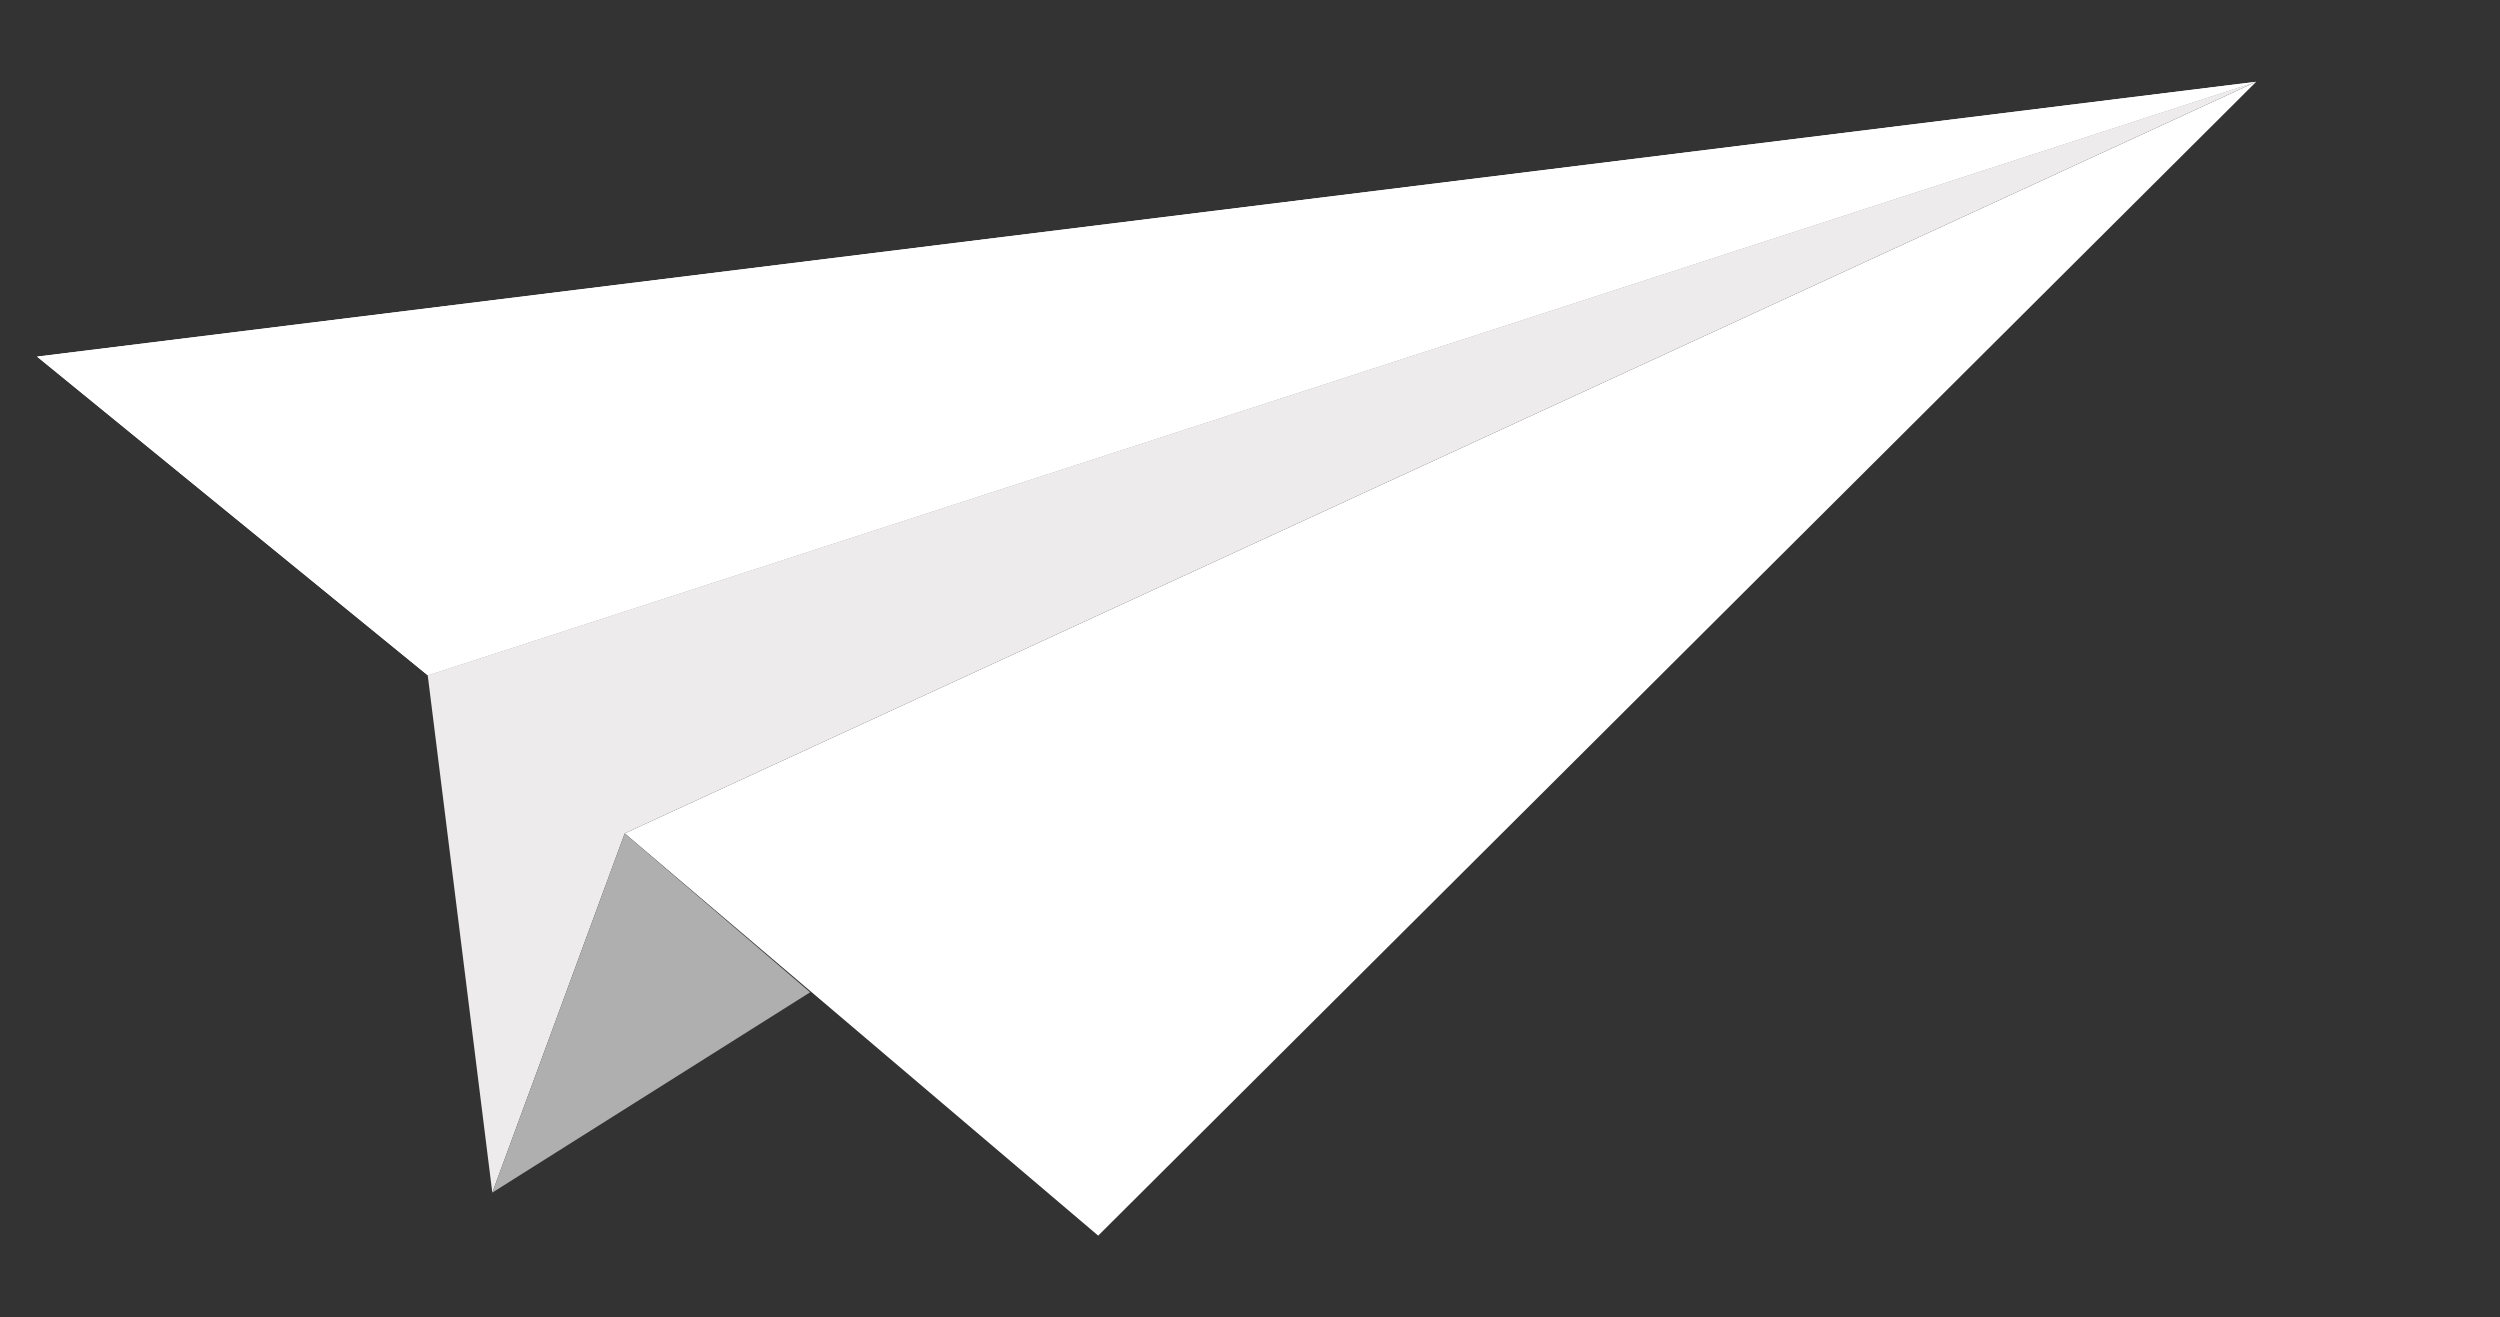 <?xml version="1.0" encoding="utf-8"?>
<!-- Generator: Adobe Illustrator 16.0.0, SVG Export Plug-In . SVG Version: 6.00 Build 0)  -->
<!DOCTYPE svg PUBLIC "-//W3C//DTD SVG 1.1//EN" "http://www.w3.org/Graphics/SVG/1.1/DTD/svg11.dtd">
<svg version="1.1" id="Layer_1" xmlns="http://www.w3.org/2000/svg" xmlns:xlink="http://www.w3.org/1999/xlink" x="0px" y="0px"
	 width="241px" height="127px" viewBox="11.525 602.49 241 127" enable-background="new 11.525 602.49 241 127"
	 xml:space="preserve">
<rect x="11.525" y="602.49" width="241" height="127" fill="#333333" stroke="none"/>
<g id="Calque_2">
</g>
<g id="Calque_1">
	<g id="Paper_Plane_2_1_">
		<polygon id="Original_1_" display="none" fill="#EDEBEB" points="15.096,636.866 229.02,610.375 117.39,721.605 71.749,682.827 
			58.983,717.457 52.758,667.586 		"/>
		<polygon id="Right_2_" fill="#FFFFFF" points="229.02,610.375 117.39,721.605 71.749,682.827 		"/>
		<polygon display="none" fill="#65CE6C" points="117.39,721.605 122.497,716.499 78.93,679.476 71.749,682.827 		"/>
		<polygon id="Middle_2_" fill="#EDEBEB" points="229.02,610.375 71.749,682.827 58.983,717.457 52.758,667.586 		"/>
		<polygon display="none" fill="#52C15D" points="52.758,667.586 58.983,717.457 65.126,700.78 60.657,665.033 		"/>
		<polygon id="Left_4_" fill="#FFFFFF" points="15.096,636.866 229.02,610.375 52.758,667.586 		"/>
		<polygon id="Left_3_" fill="#FFFFFF" points="15.096,636.866 229.02,610.375 52.758,667.586 		"/>
		<polygon display="none" fill="#65CE6C" points="52.758,667.586 60.578,665.033 24.91,635.669 15.096,636.866 		"/>
		<polygon id="Under_2_" fill="#AFAFAF" points="58.983,717.457 89.622,698.146 71.749,682.827 		"/>
	</g>
</g>
</svg>
